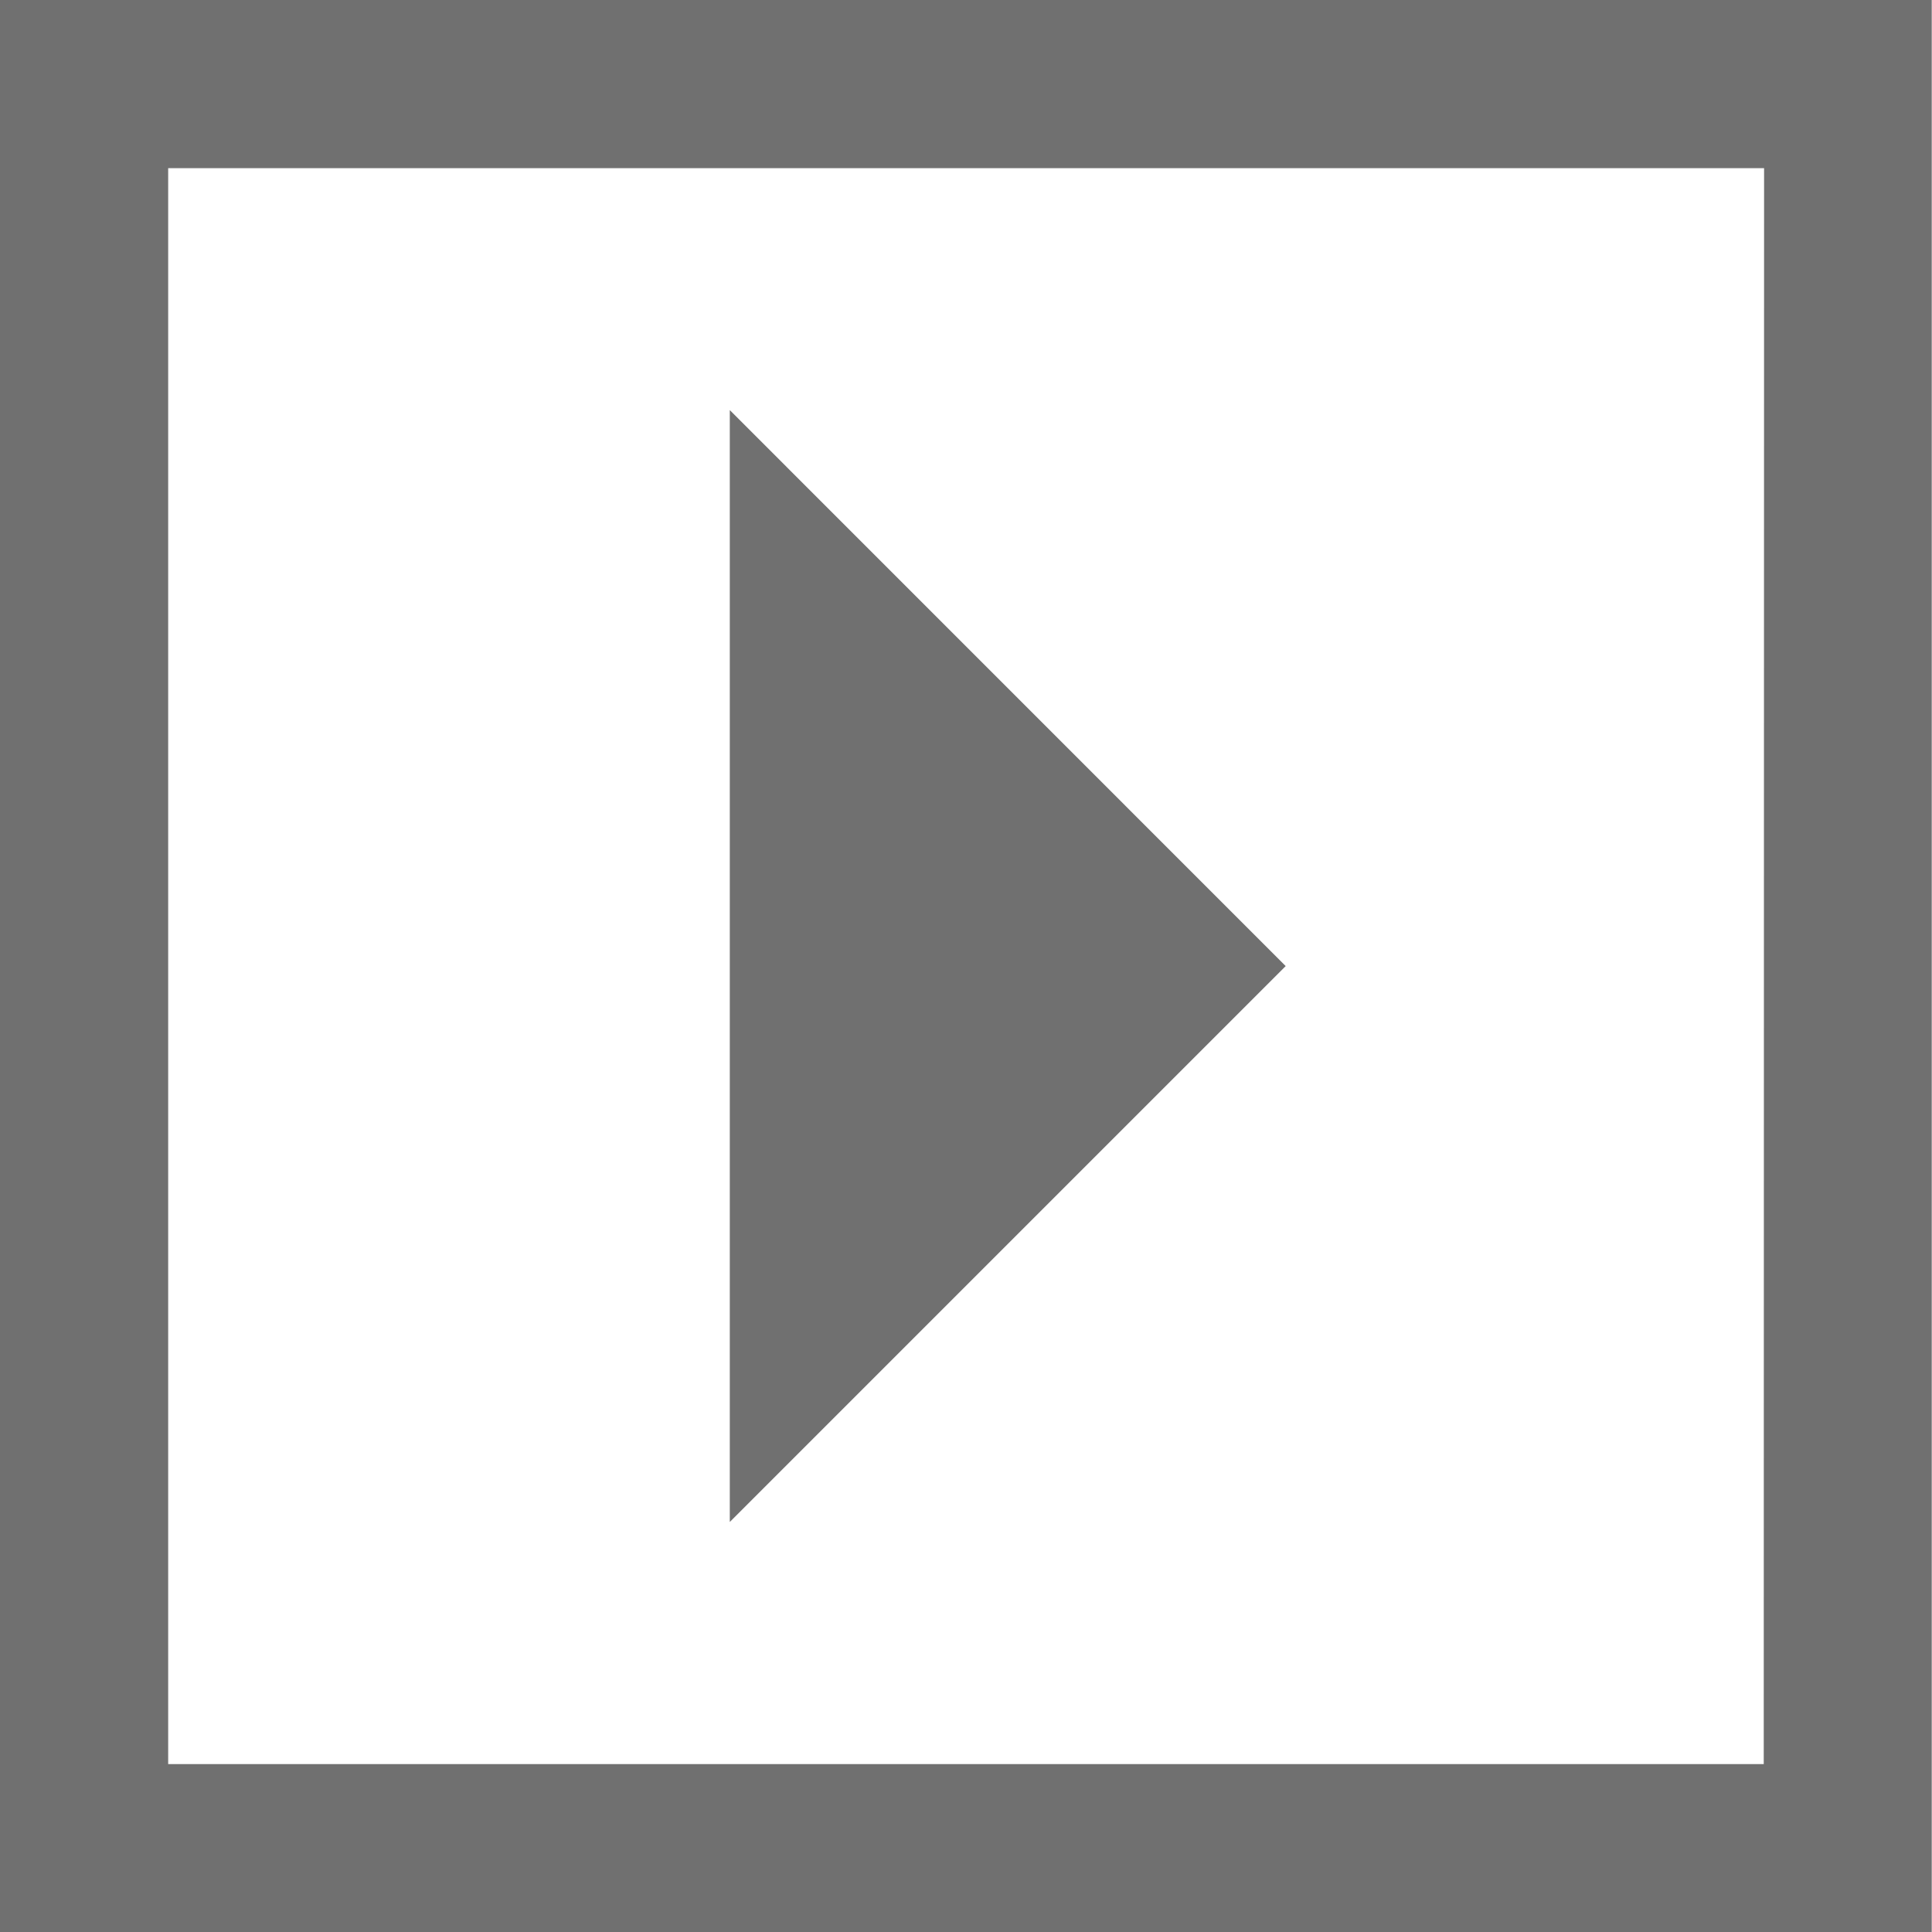 <svg xmlns="http://www.w3.org/2000/svg" width="22.264" height="22.264" viewBox="0 0 22.264 22.264"><defs><style>.a{fill:#707070;}</style></defs><g transform="translate(-344.403 -427.189)"><path class="a" d="M344.4,427.189v22.264h22.264V427.189Zm20.328,20.329H346.341V429.127h18.391Z" transform="translate(0 0)"/><path class="a" d="M348.505,429.494v12.813l6.406-6.406Z" transform="translate(4.308 2.421)"/></g></svg>